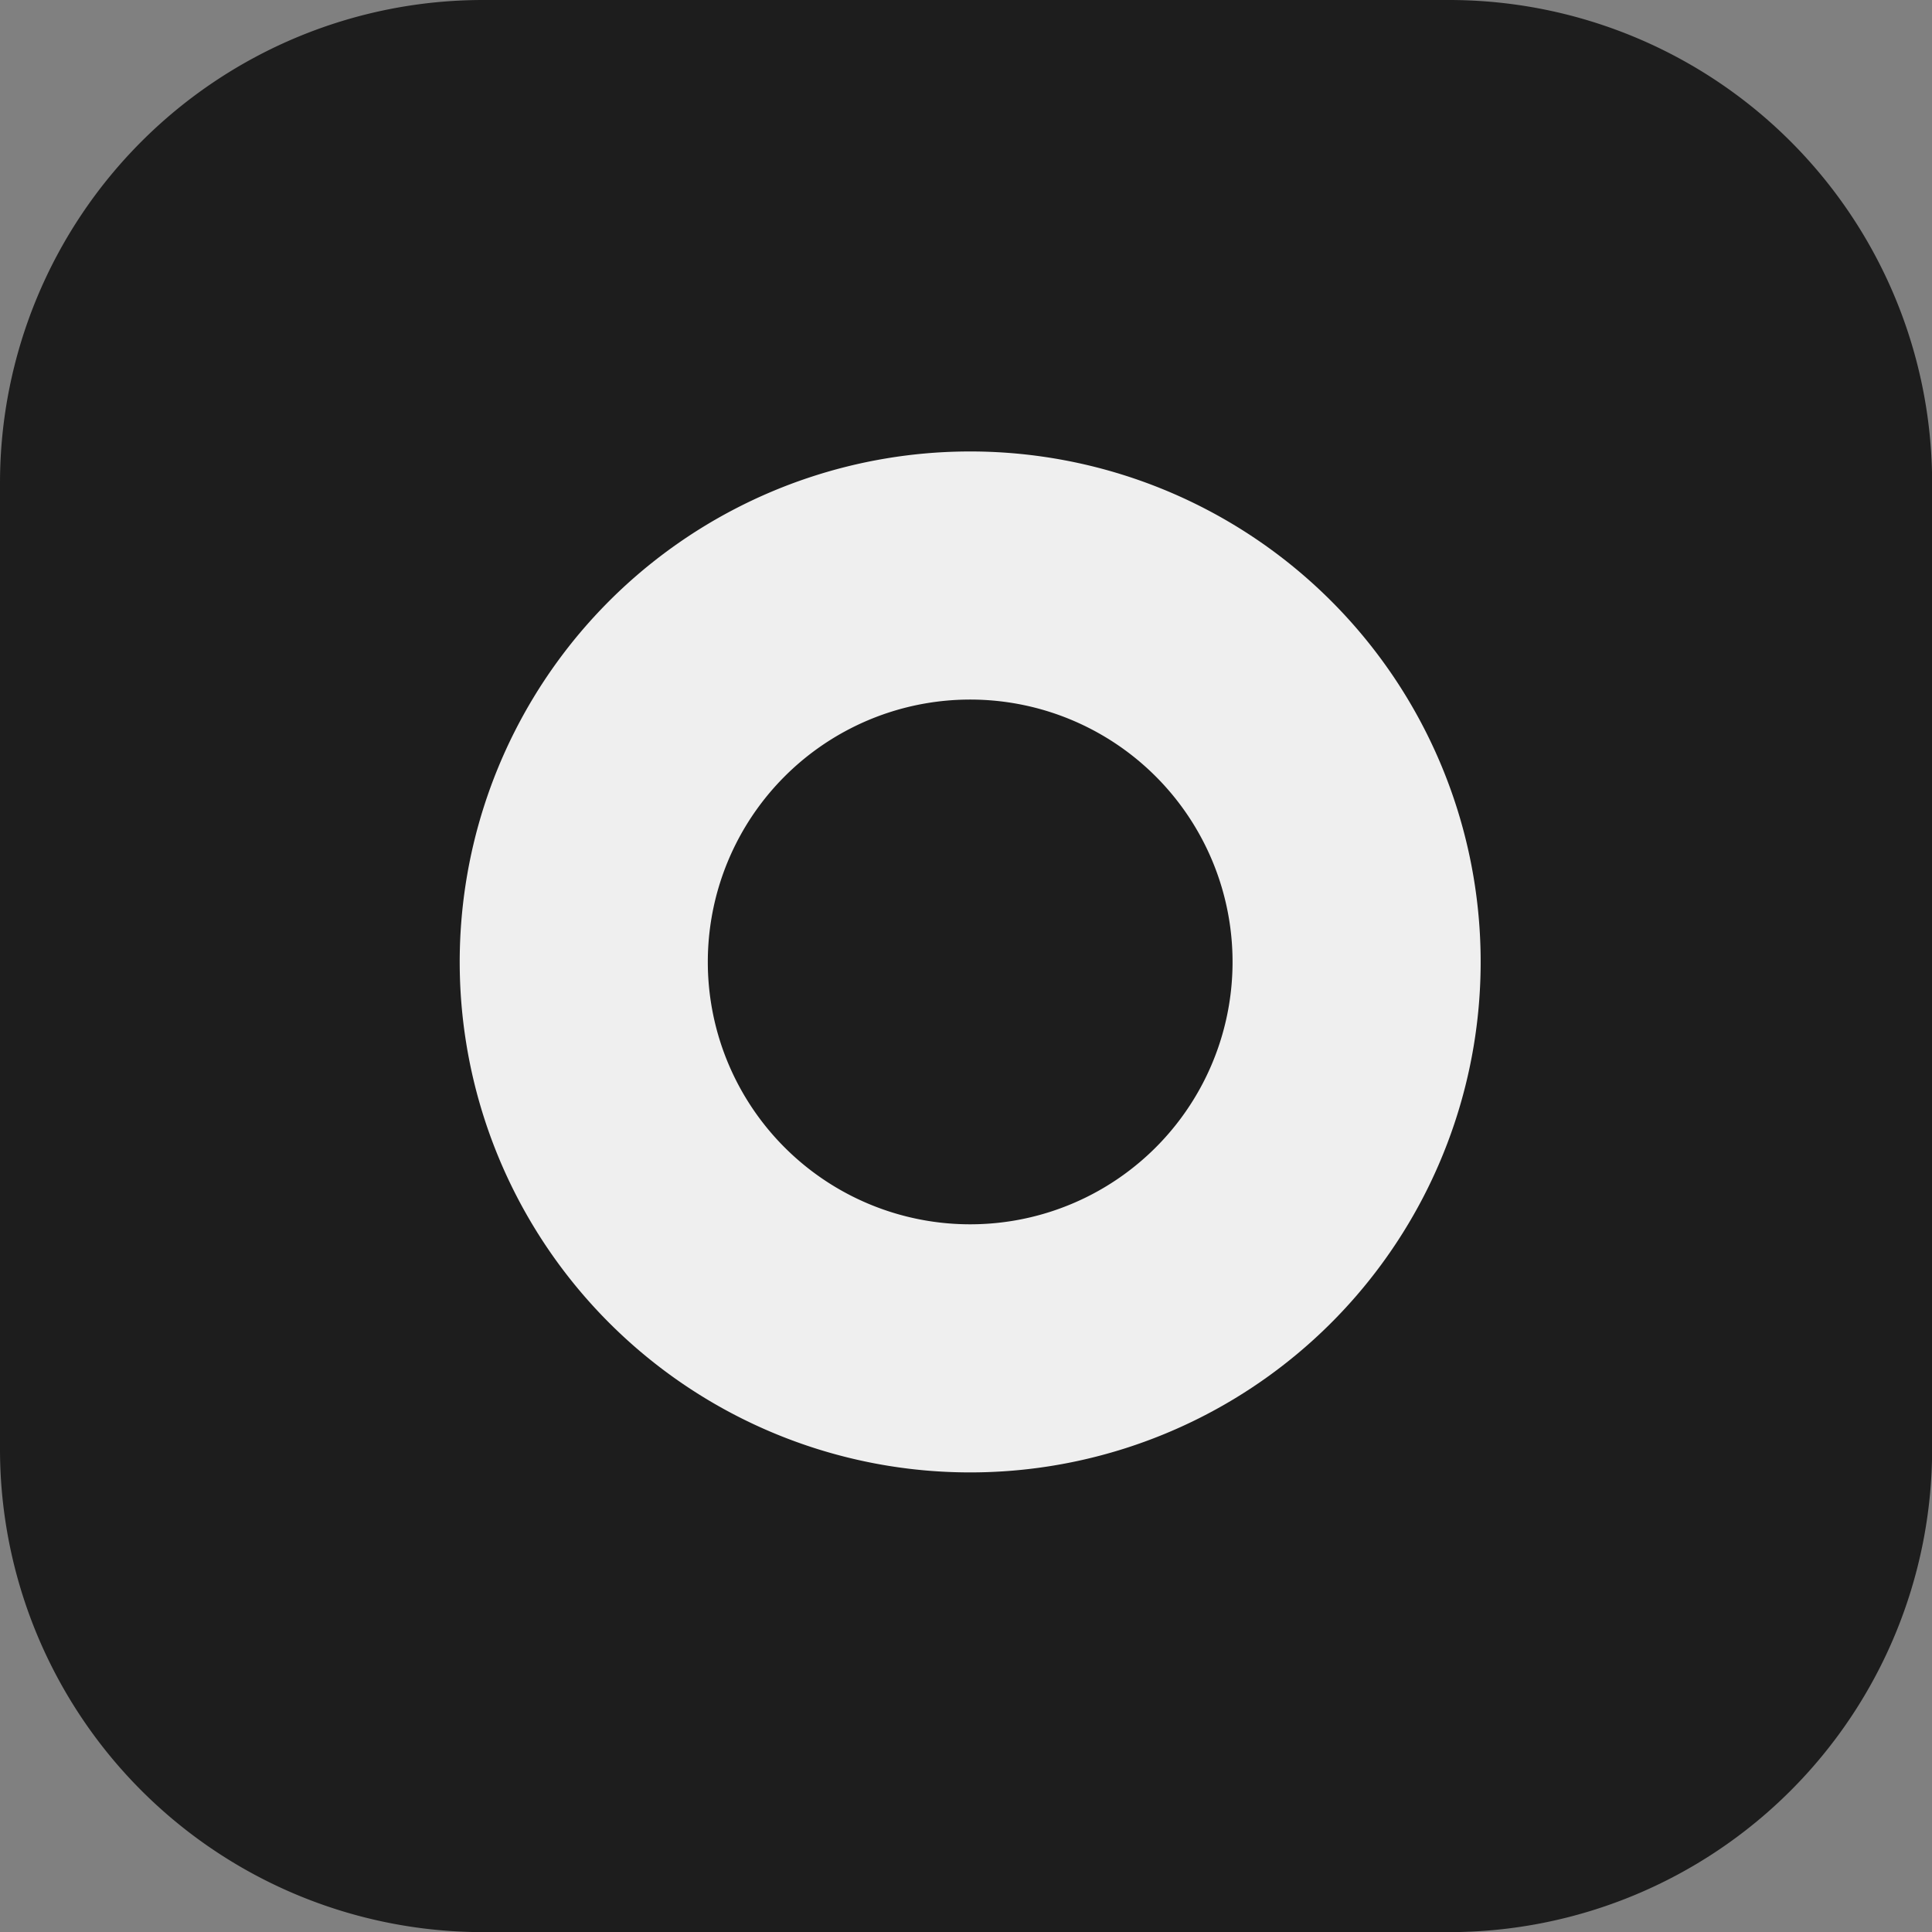 <svg xmlns="http://www.w3.org/2000/svg" width="15.574" height="15.574" viewBox="0 0 15.574 15.574">
  <rect x="0" y="0" width="15.574" height="15.574" fill="#808080" stroke="none"/>
  <g id="Gruppe_3672" data-name="Gruppe 3672" transform="translate(-1137.996 -5679.025)">
    <path id="Pfad_6211" data-name="Pfad 6211" d="M6.894,3h7.787a3.894,3.894,0,0,1,3.894,3.894v7.787a3.894,3.894,0,0,1-3.894,3.894H6.894A3.894,3.894,0,0,1,3,14.681V6.894A3.894,3.894,0,0,1,6.894,3Z" transform="translate(1134.996 5676.025)" fill="#1d1d1d"/>
    <path id="Pfad_6213" data-name="Pfad 6213" d="M18.261,14.593a3.115,3.115,0,1,1-2.624-2.624,3.115,3.115,0,0,1,2.624,2.624Z" transform="translate(1130.637 5671.729)" fill="#1d1d1d" stroke="#efefef" stroke-linecap="round" stroke-linejoin="round" stroke-width="2"/>
  </g>
</svg>
